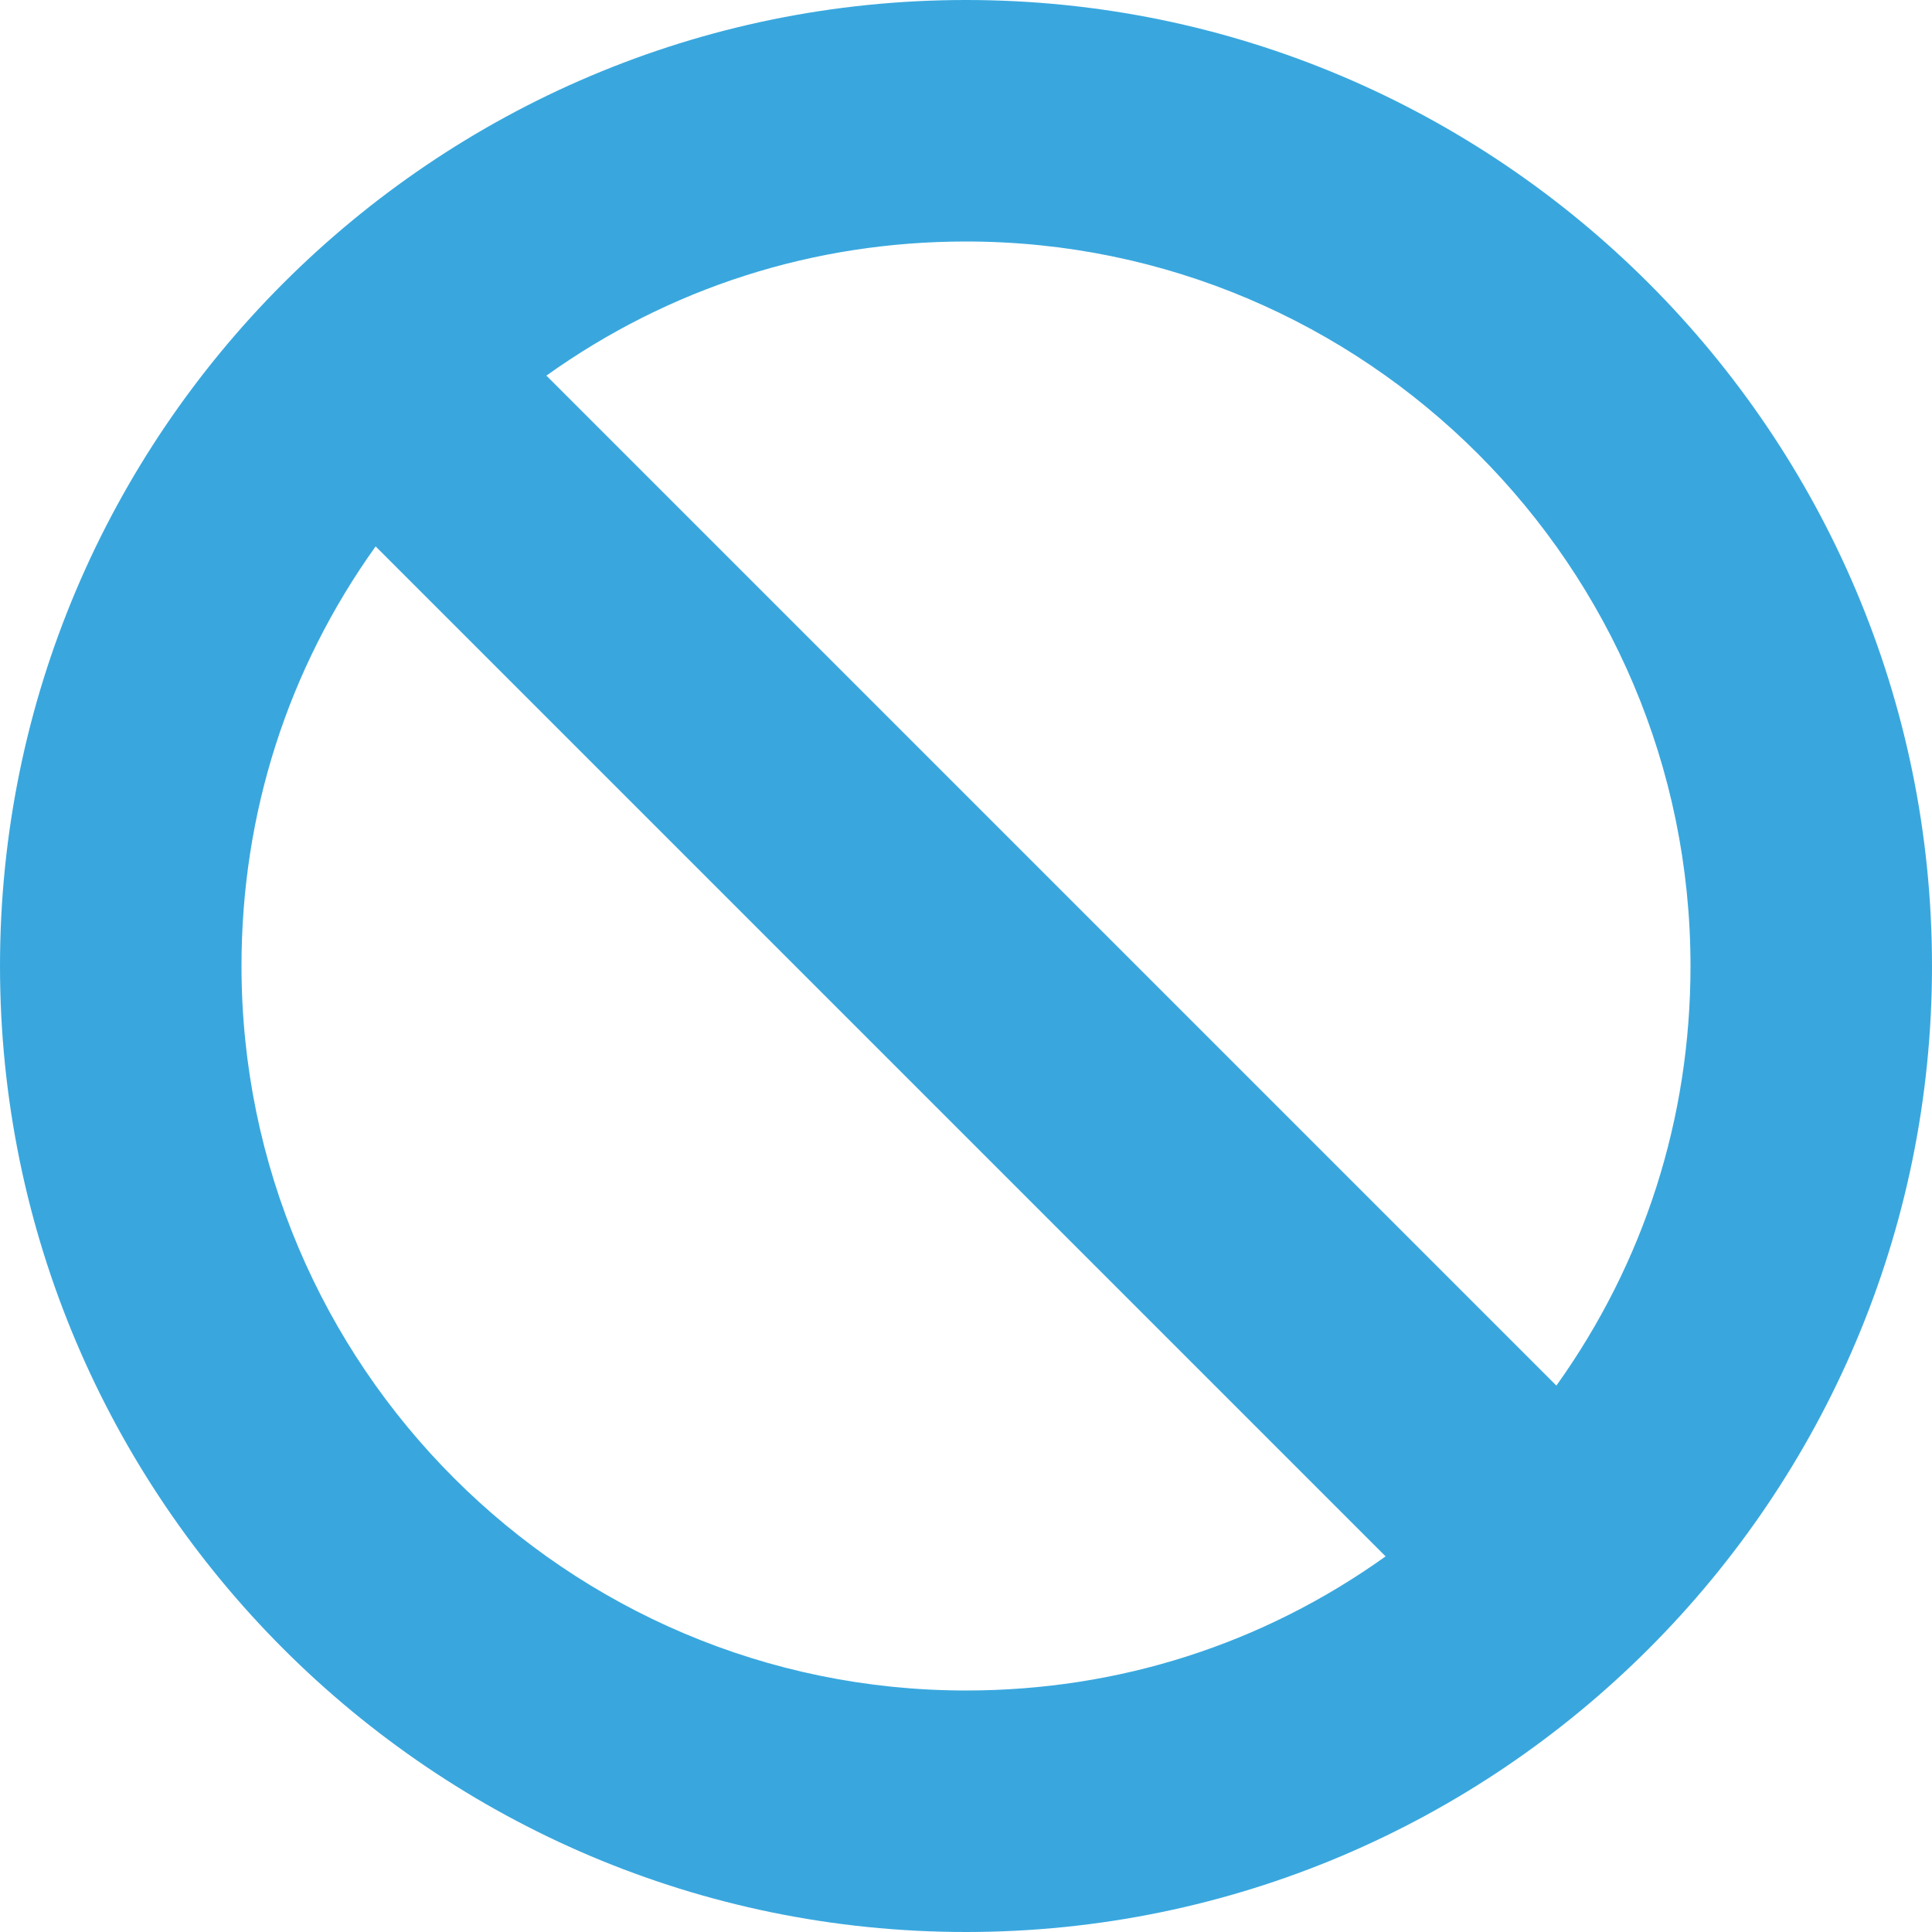 <svg xmlns="http://www.w3.org/2000/svg" xml:space="preserve" width="512" height="512" style="enable-background:new 0 0 512 512"><path fill="#39a7de" d="M256 0C114.844 0 0 114.844 0 256s114.844 256 256 256 256-114.844 256-256S397.156 0 256 0zm0 448c-105.865 0-192-86.135-192-192 0-40.406 12.25-78.604 35.542-111.198l267.656 267.656C334.604 435.75 296.406 448 256 448zm156.458-80.802L144.802 99.542C177.396 76.25 215.594 64 256 64c105.865 0 192 86.135 192 192 0 40.406-12.25 78.604-35.542 111.198z" data-original="#000000"/></svg>